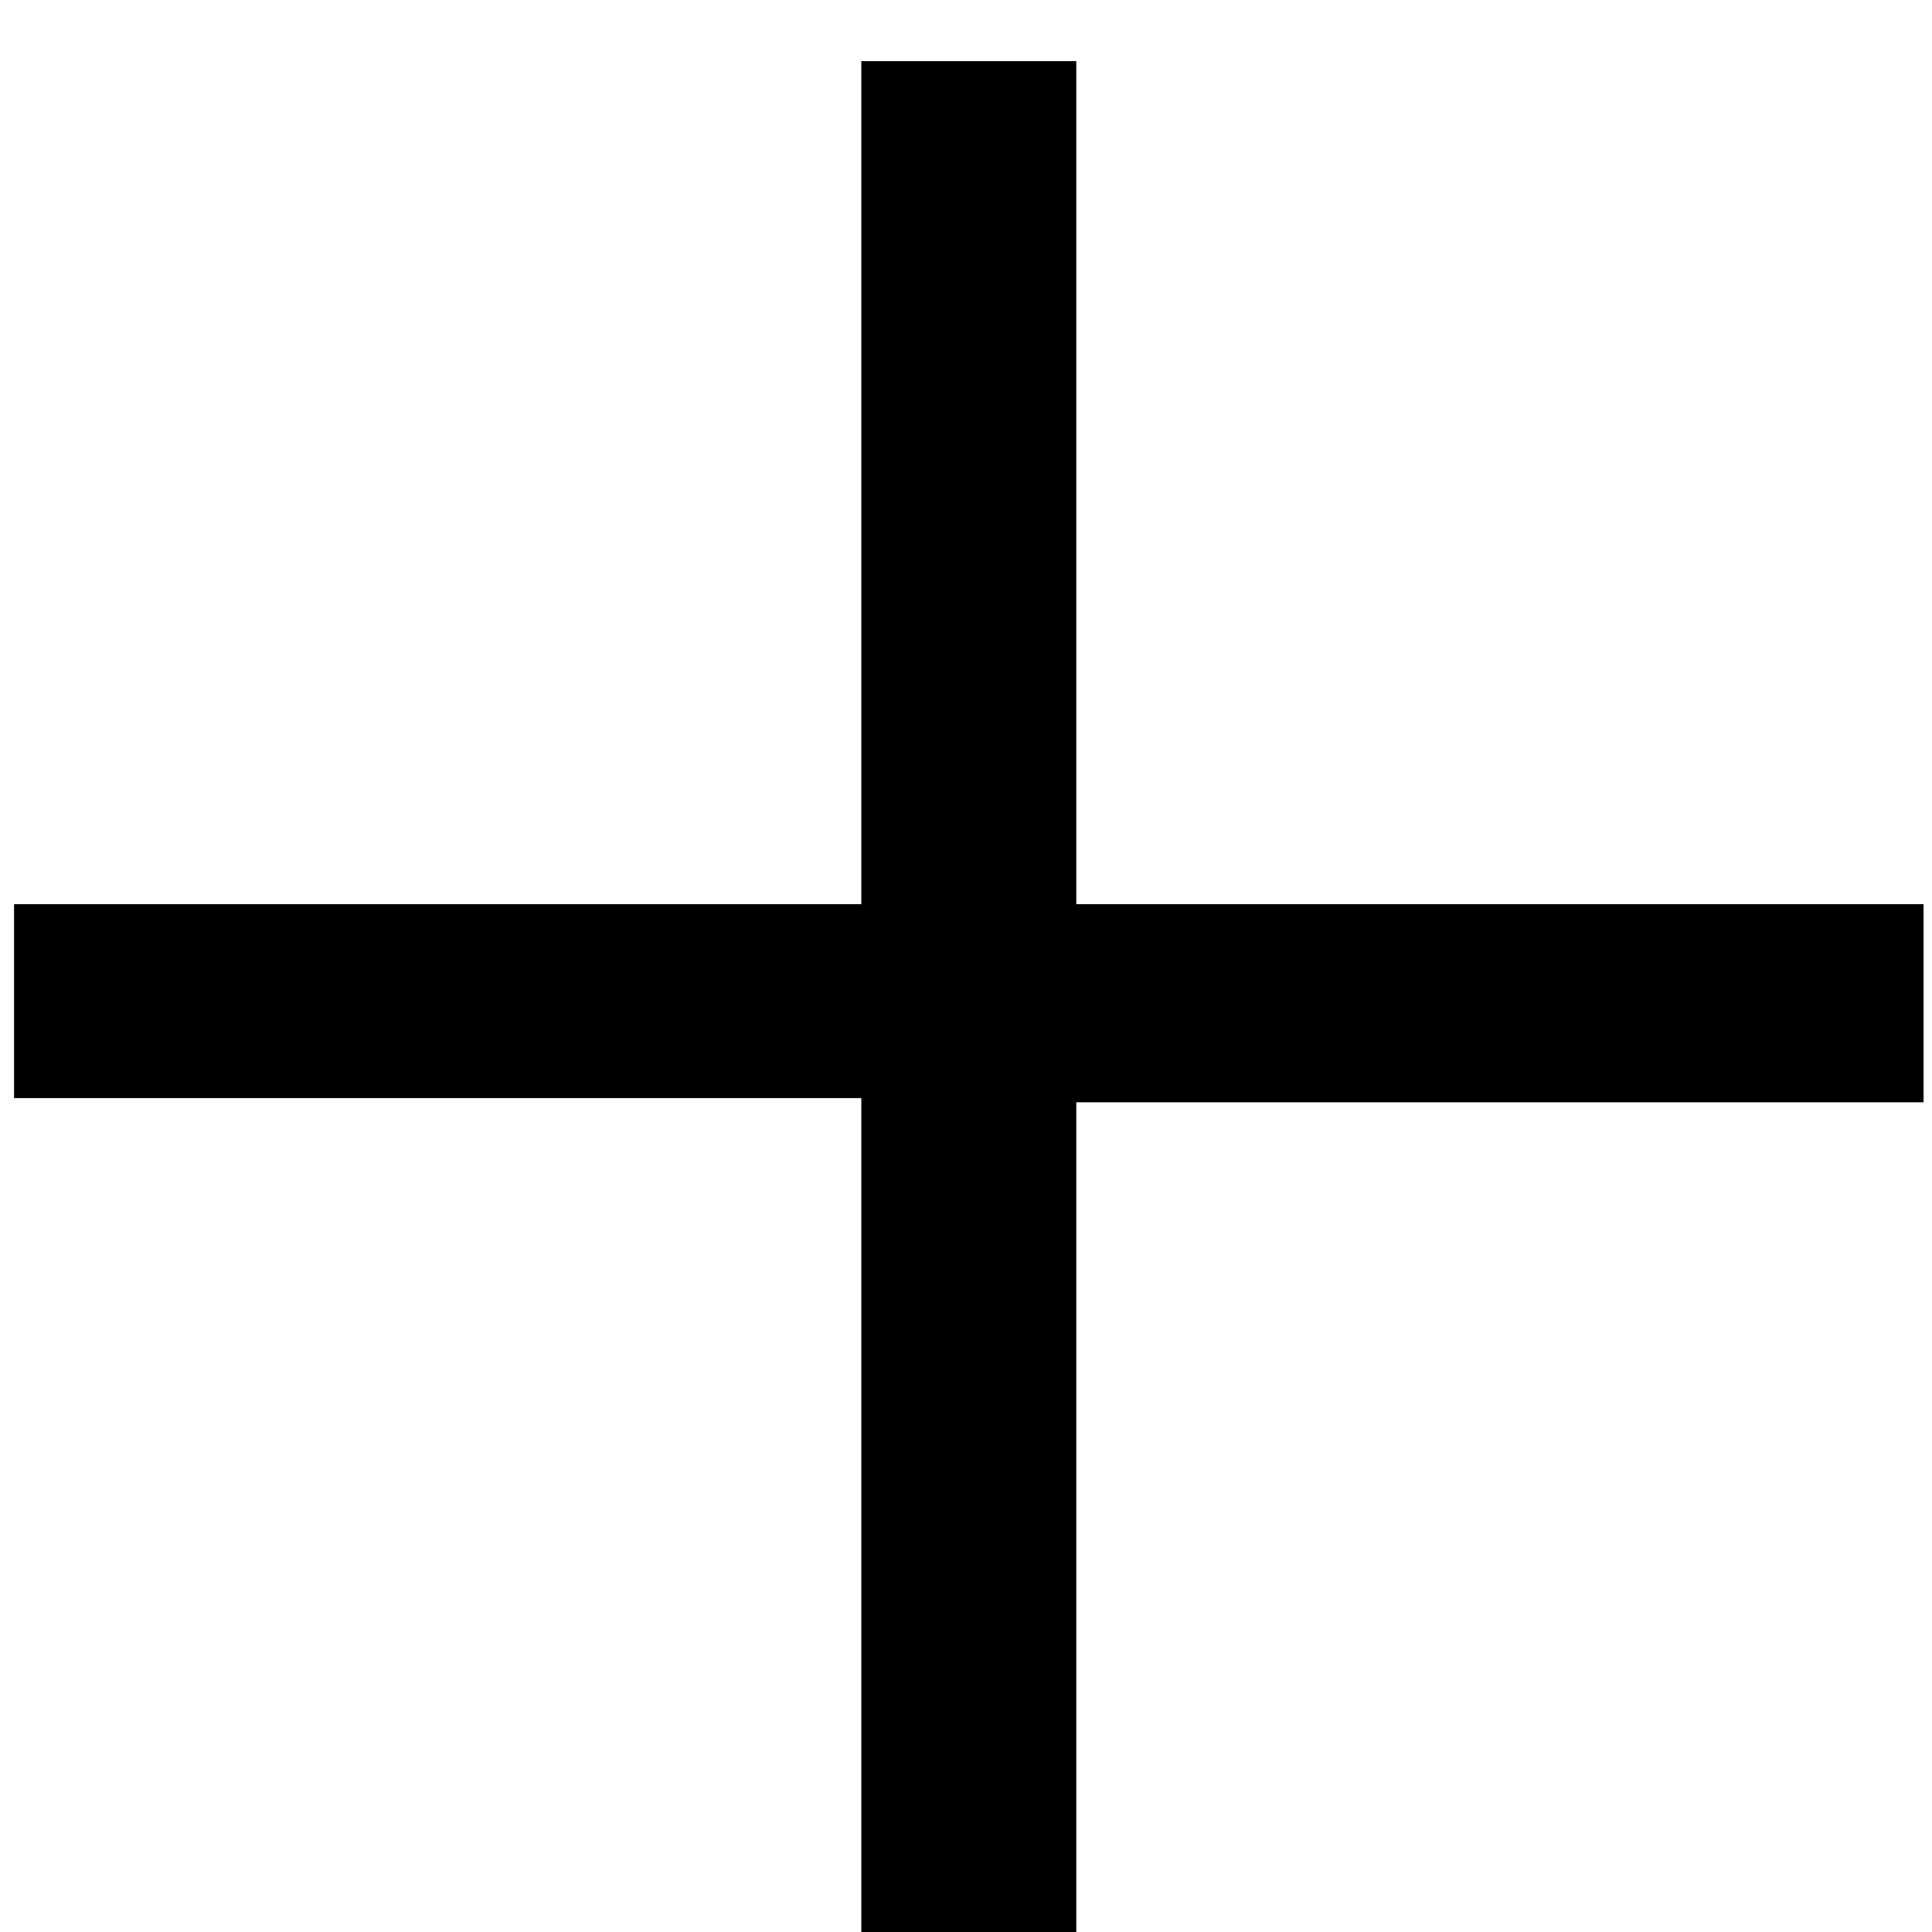<svg width="22" height="22" viewBox="0 0 22 22" fill="none" xmlns="http://www.w3.org/2000/svg">
<path d="M21.904 12.552H12.256V22.2H9.808V12.504H0.16V10.296H9.808V0.696H12.256V10.296H21.904V12.552Z" fill="#1B1B1B" style="fill:#1B1B1B;fill:color(display-p3 0.105 0.105 0.105);fill-opacity:1;"/>
</svg>
